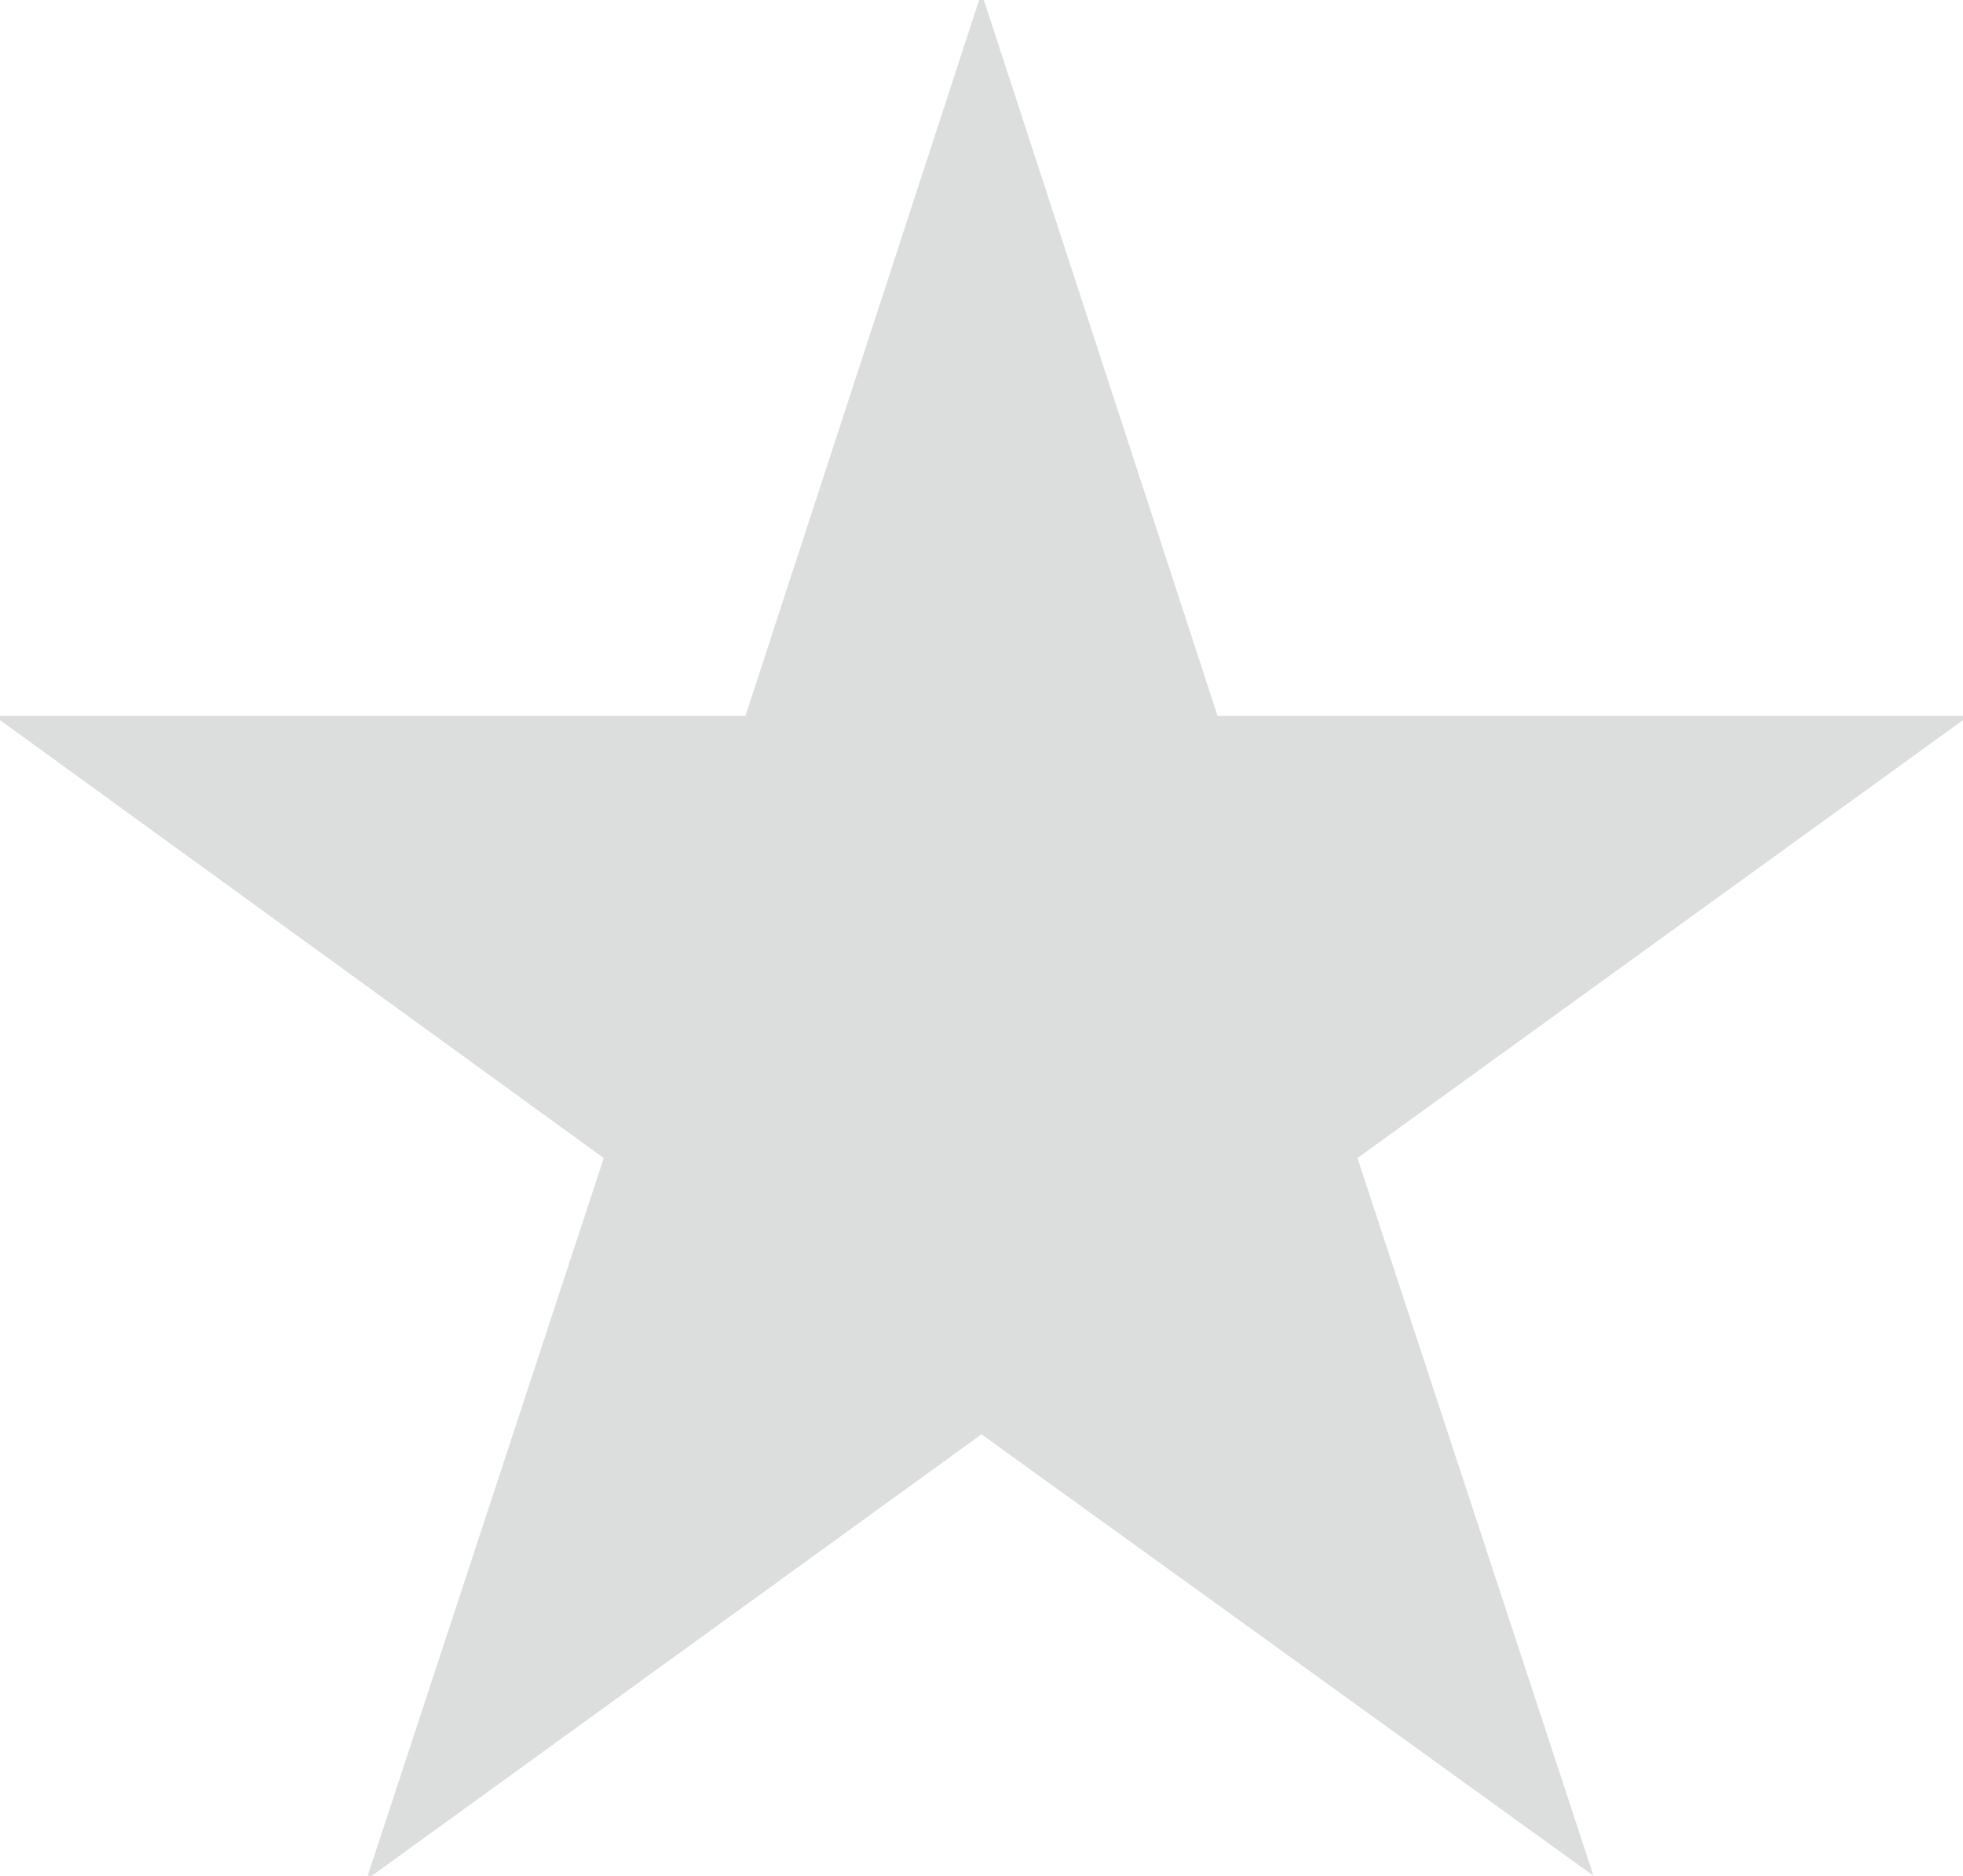 <svg xmlns="http://www.w3.org/2000/svg" viewBox="0 0 33.26 31.78"><title>アセット 2</title><path d="M20.63 12.13h12.63v.07L23 19.62l4 12.16-10.37-7.48L6.3 31.78h-.07l4-12.16L0 12.2v-.07h12.63L16.59 0h.08z" fill="#dcdddd"/></svg>